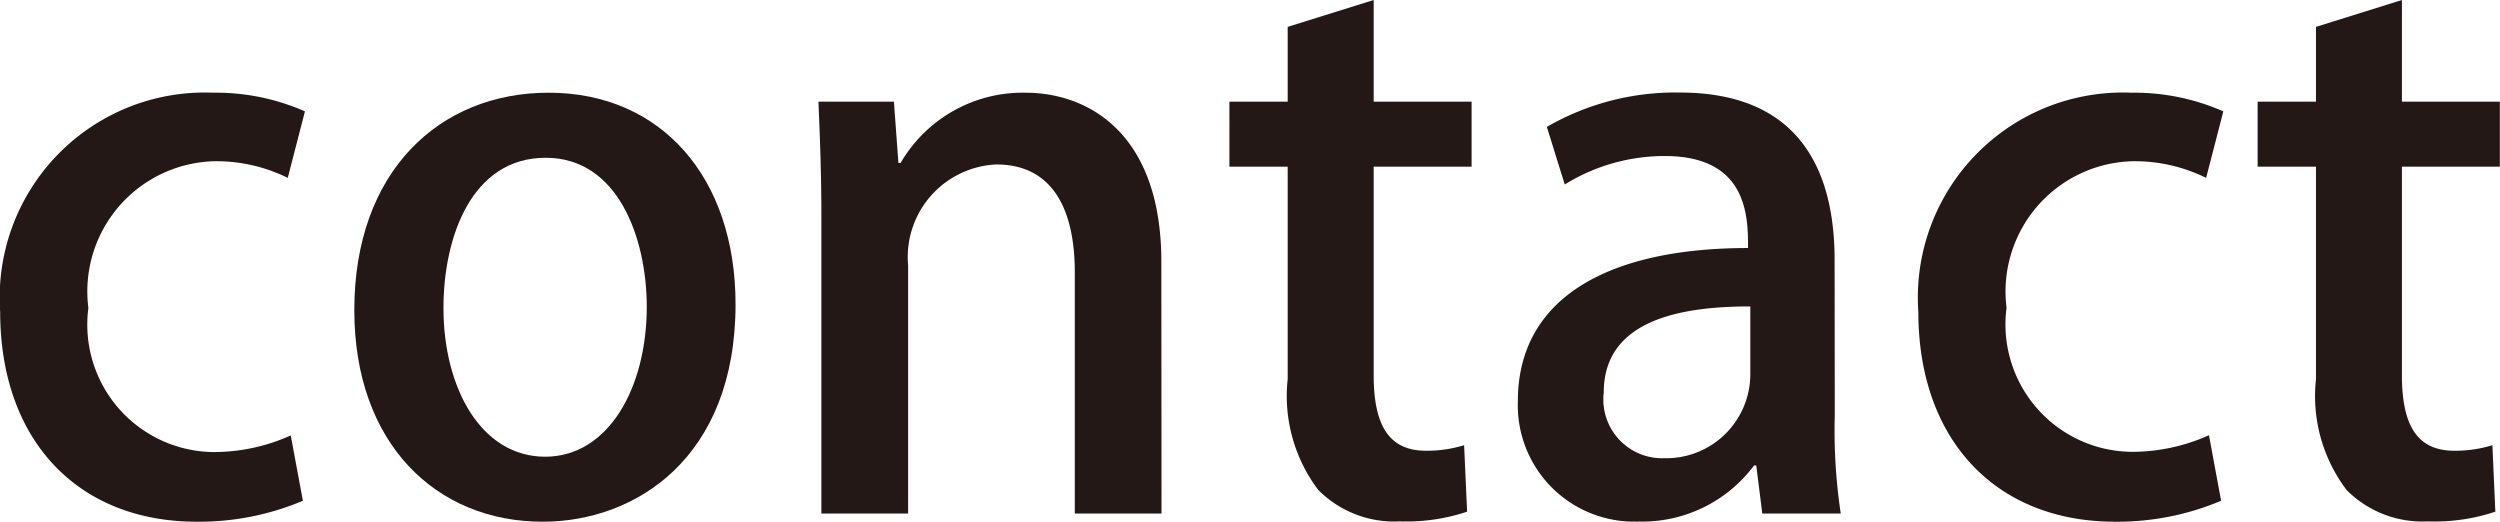 <svg xmlns="http://www.w3.org/2000/svg" width="15.914mm" height="3.321mm" viewBox="0 0 45.11 9.415"><defs><style>.a{fill:#231815;}</style></defs><path class="a" d="M5.463,9.037a4.813,4.813,0,0,1-1.916.378C1.4,9.415,0,7.945,0,5.625A3.7,3.7,0,0,1,3.844,1.673,3.983,3.983,0,0,1,5.5,2.01l-.31,1.2a2.907,2.907,0,0,0-1.335-.3A2.351,2.351,0,0,0,1.592,5.558a2.3,2.3,0,0,0,2.252,2.6,3.387,3.387,0,0,0,1.4-.3Z"/><path class="a" d="M13.271,5.49c0,2.779-1.808,3.925-3.48,3.925-1.929,0-3.4-1.416-3.4-3.817,0-2.509,1.538-3.925,3.507-3.925C11.936,1.673,13.271,3.21,13.271,5.49ZM9.845,2.847C8.509,2.847,8,4.276,8,5.558c0,1.457.688,2.684,1.835,2.684,1.132,0,1.834-1.227,1.834-2.712C11.666,4.3,11.153,2.847,9.845,2.847Z"/><path class="a" d="M20.958,9.267H19.393V4.91c0-1.053-.351-1.942-1.416-1.942a1.674,1.674,0,0,0-1.592,1.821V9.267H14.82V3.926c0-.823-.027-1.457-.053-2.091h1.362L16.21,2.94h.04A2.55,2.55,0,0,1,18.5,1.673c1.16,0,2.455.755,2.455,3.048Z"/><path class="a" d="M23.235.485,24.787,0V1.835h1.767V3.008H24.787V6.771c0,.917.283,1.363.943,1.363a2.251,2.251,0,0,0,.689-.1l.054,1.2a3.451,3.451,0,0,1-1.214.175,1.932,1.932,0,0,1-1.471-.566,2.811,2.811,0,0,1-.553-2V3.008H22.183V1.835h1.052Z"/><path class="a" d="M33.108,7.5a10.042,10.042,0,0,0,.108,1.767H31.8L31.691,8.4h-.04a2.515,2.515,0,0,1-2.077,1.012,2.1,2.1,0,0,1-2.185-2.172c0-1.847,1.605-2.764,4.154-2.764,0-.553,0-1.66-1.5-1.66a3.42,3.42,0,0,0-1.808.513l-.323-1.039a4.633,4.633,0,0,1,2.4-.62c2.186,0,2.793,1.443,2.793,3.021ZM31.584,5.53c-1.228,0-2.645.23-2.645,1.552a1.061,1.061,0,0,0,1.093,1.187,1.518,1.518,0,0,0,1.552-1.511Z"/><path class="a" d="M40.08,9.037a4.817,4.817,0,0,1-1.916.378c-2.144,0-3.548-1.47-3.548-3.79a3.7,3.7,0,0,1,3.845-3.952,3.987,3.987,0,0,1,1.659.337l-.31,1.2a2.91,2.91,0,0,0-1.335-.3,2.352,2.352,0,0,0-2.267,2.644,2.3,2.3,0,0,0,2.253,2.6,3.391,3.391,0,0,0,1.4-.3Z"/><path class="a" d="M41.792.485,43.343,0V1.835H45.11V3.008H43.343V6.771c0,.917.283,1.363.944,1.363a2.251,2.251,0,0,0,.689-.1l.053,1.2a3.447,3.447,0,0,1-1.214.175,1.928,1.928,0,0,1-1.47-.566,2.806,2.806,0,0,1-.553-2V3.008H40.739V1.835h1.053Z"/></svg>